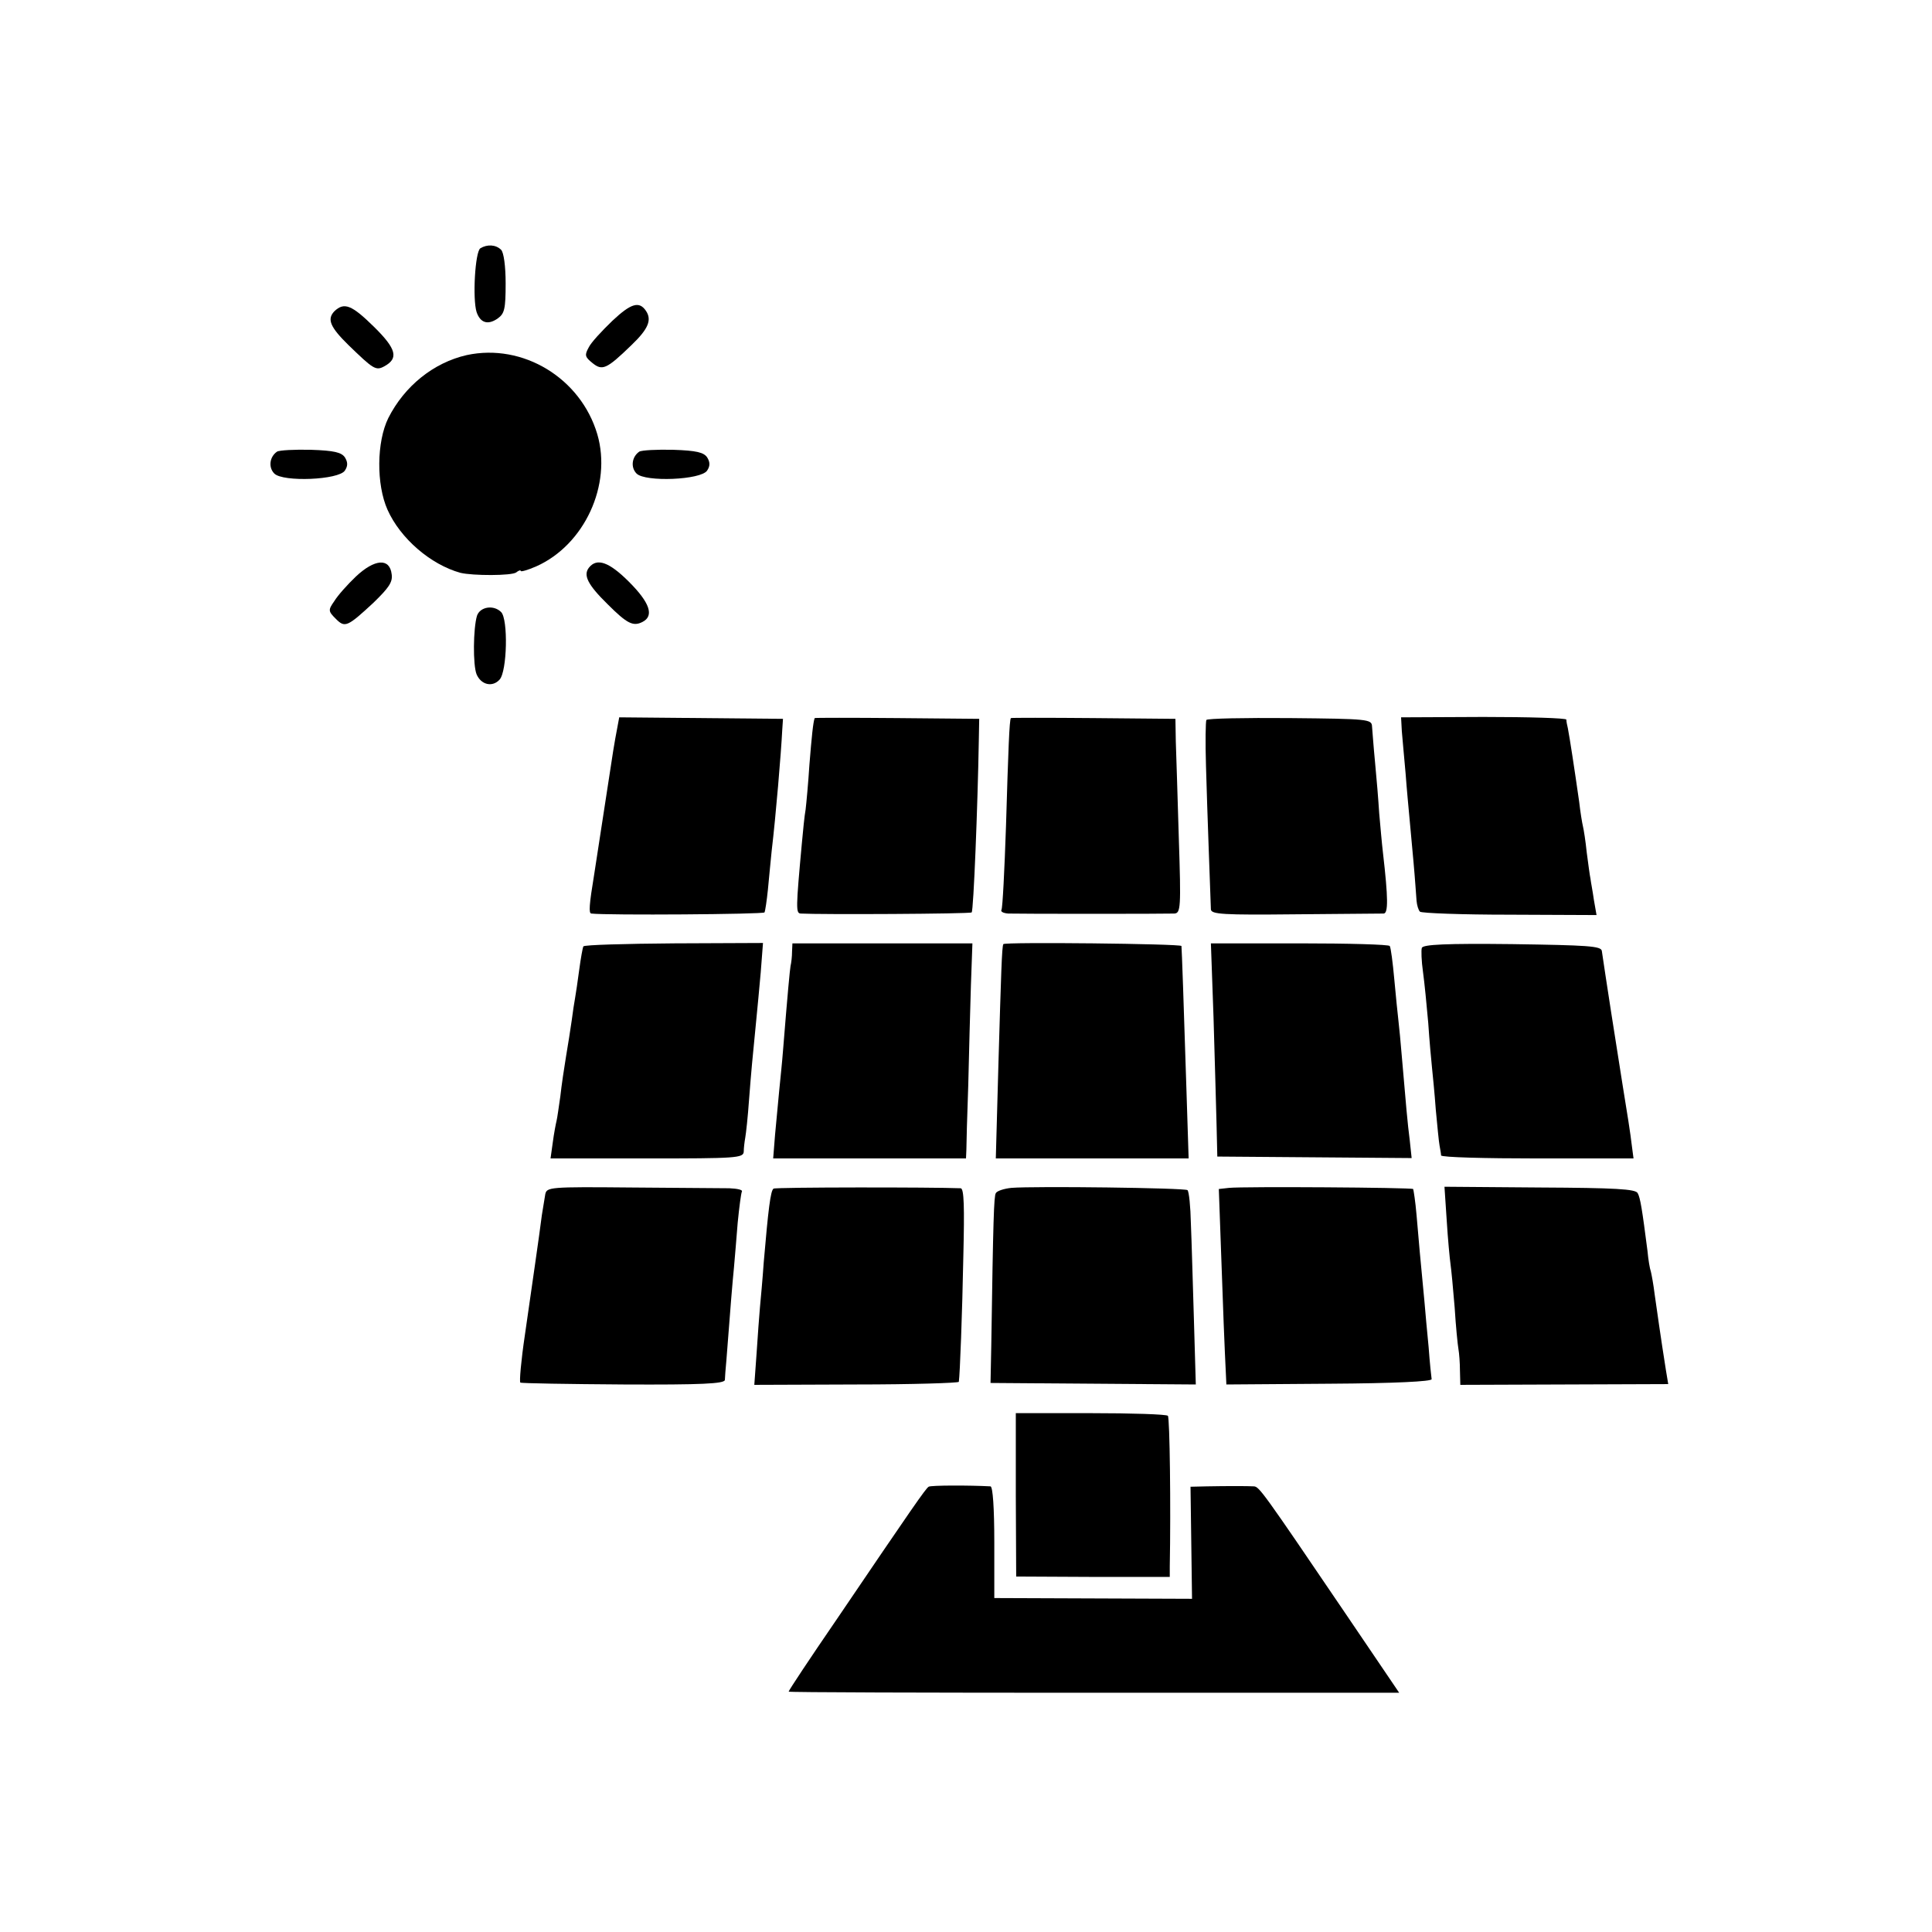 <?xml version="1.0" standalone="no"?>
<!DOCTYPE svg PUBLIC "-//W3C//DTD SVG 20010904//EN"
 "http://www.w3.org/TR/2001/REC-SVG-20010904/DTD/svg10.dtd">
<svg version="1.0" xmlns="http://www.w3.org/2000/svg"
 width="512pt" height="512pt" viewBox="0 0 512 512"
 preserveAspectRatio="xMidYMid meet">
<g transform="translate(0,512) scale(0.1,-0.1)"
fill="#000000" stroke="none">
<path d="M1273 4462 c-14 -9 -21 -134 -10 -169 10 -29 30 -35 56 -17 18 13 21
25 21 93 0 46 -5 82 -12 89 -14 14 -37 15 -55 4z"/>
<path d="M1623 4270 c-28 -27 -57 -58 -63 -71 -11 -20 -10 -25 10 -41 26 -21
37 -17 103 47 45 43 55 67 39 91 -18 27 -40 20 -89 -26z"/>
<path d="M886 4295 c-20 -21 -11 -42 38 -90 65 -63 72 -68 94 -56 39 21 33 46
-27 105 -59 58 -79 66 -105 41z"/>
<path d="M1237 4179 c-88 -20 -165 -82 -208 -167 -31 -63 -32 -176 -2 -243 34
-76 114 -145 193 -167 33 -8 136 -8 148 1 6 5 12 7 12 4 0 -3 18 2 41 12 128
57 201 216 162 350 -44 149 -197 242 -346 210z"/>
<path d="M734 3923 c-20 -14 -23 -42 -7 -58 23 -23 171 -17 187 8 8 12 8 22 0
35 -9 13 -28 18 -90 20 -43 1 -84 -1 -90 -5z"/>
<path d="M1694 3923 c-20 -14 -23 -42 -7 -58 23 -23 171 -17 187 8 8 12 8 22
0 35 -9 13 -28 18 -90 20 -43 1 -84 -1 -90 -5z"/>
<path d="M943 3592 c-22 -21 -48 -50 -57 -65 -17 -24 -16 -27 4 -47 24 -24 30
-22 100 43 40 39 51 54 48 75 -5 44 -45 41 -95 -6z"/>
<path d="M1561 3616 c-16 -20 -4 -45 49 -97 52 -52 68 -60 93 -47 31 16 19 51
-36 106 -53 53 -85 64 -106 38z"/>
<path d="M1264 3488 c-10 -34 -11 -130 -1 -155 12 -28 42 -35 61 -14 20 22 23
160 4 179 -20 20 -56 14 -64 -10z"/>
<path d="M1636 3192 c-3 -15 -8 -43 -11 -62 -5 -33 -37 -240 -50 -325 -14 -85
-15 -105 -8 -106 43 -5 456 -2 459 3 2 4 6 31 9 60 3 29 7 76 10 103 11 92 25
260 28 320 l2 30 -217 2 -217 2 -5 -27z"/>
<path d="M2159 3217 c-4 -10 -8 -49 -14 -124 -3 -48 -8 -101 -10 -118 -3 -16
-7 -57 -10 -90 -16 -174 -16 -185 -3 -186 51 -3 449 -1 453 3 5 4 16 281 19
458 l1 55 -217 2 c-120 1 -218 1 -219 0z"/>
<path d="M2679 3217 c-4 -4 -7 -84 -13 -286 -4 -117 -9 -218 -12 -222 -3 -5 5
-9 18 -10 28 -1 416 -1 440 0 17 1 18 15 12 199 -3 108 -7 224 -8 257 l-1 60
-218 2 c-119 1 -218 1 -218 0z"/>
<path d="M3197 3212 c-2 -4 -3 -59 -1 -122 3 -112 12 -350 13 -380 1 -13 32
-15 223 -13 123 1 229 2 235 2 12 1 12 40 -2 161 -3 25 -7 72 -10 105 -2 33
-7 94 -11 135 -4 41 -7 84 -8 95 -1 19 -9 20 -218 22 -120 1 -219 -1 -221 -5z"/>
<path d="M3715 3182 c2 -20 6 -71 10 -112 3 -41 8 -93 10 -115 2 -22 7 -76 11
-120 4 -44 7 -90 8 -102 1 -12 5 -25 9 -29 4 -4 111 -8 237 -8 l231 -1 -7 40
c-3 22 -8 47 -9 56 -2 9 -6 40 -10 70 -3 30 -8 61 -10 69 -2 8 -7 38 -10 65
-13 91 -25 169 -30 195 -2 8 -4 18 -4 23 -1 4 -99 7 -220 7 l-218 -1 2 -37z"/>
<path d="M1546 2612 c-2 -4 -7 -32 -11 -62 -4 -30 -9 -64 -11 -75 -2 -10 -6
-37 -9 -60 -3 -22 -10 -65 -15 -95 -5 -30 -12 -77 -15 -105 -4 -27 -8 -57 -10
-65 -2 -8 -7 -34 -10 -57 l-6 -43 256 0 c236 0 255 1 256 18 0 9 2 26 4 37 2
11 7 56 10 100 6 78 9 109 19 210 3 28 8 85 12 128 l6 78 -236 -1 c-130 -1
-237 -4 -240 -8z"/>
<path d="M2099 2598 c0 -13 -2 -30 -4 -38 -2 -13 -7 -63 -20 -225 -2 -27 -7
-75 -10 -105 -3 -30 -8 -83 -11 -117 l-5 -63 255 0 256 0 1 23 c0 12 2 90 5
172 2 83 5 201 7 263 l4 112 -239 0 -238 0 -1 -22z"/>
<path d="M2659 2618 c-4 -6 -6 -79 -13 -315 l-7 -253 256 0 255 0 -6 188 c-7
223 -12 364 -13 375 -1 6 -469 11 -472 5z"/>
<path d="M3216 2423 c3 -109 7 -236 8 -283 l2 -85 258 -2 257 -2 -5 47 c-6 46
-10 94 -21 222 -3 36 -7 79 -9 95 -2 17 -7 66 -11 110 -4 44 -9 83 -12 88 -2
4 -110 7 -239 7 l-235 0 7 -197z"/>
<path d="M3768 2608 c-2 -6 -1 -35 3 -63 4 -29 10 -90 14 -136 3 -46 8 -100
10 -119 2 -19 7 -69 10 -111 4 -42 8 -85 10 -95 2 -11 4 -22 4 -26 1 -5 116
-8 256 -8 l254 0 -5 38 c-2 20 -13 91 -24 157 -16 99 -46 293 -55 355 -2 13
-37 15 -238 18 -175 2 -236 -1 -239 -10z"/>
<path d="M1445 1955 c-2 -11 -6 -36 -9 -55 -7 -56 -26 -185 -45 -318 -10 -67
-15 -124 -12 -126 3 -2 126 -4 274 -5 206 -1 267 2 268 12 0 6 2 30 4 52 11
144 16 205 20 245 2 25 7 79 10 120 4 41 9 78 11 82 3 5 -12 8 -33 9 -21 0
-138 1 -261 2 -216 2 -223 1 -227 -18z"/>
<path d="M2050 1970 c-8 -5 -14 -55 -26 -195 -3 -44 -8 -98 -10 -119 -2 -22
-6 -77 -9 -123 l-6 -83 270 1 c149 0 271 4 272 7 3 21 9 179 12 335 3 127 2
177 -7 178 -75 3 -490 3 -496 -1z"/>
<path d="M2680 1972 c-19 -2 -38 -8 -41 -14 -5 -8 -7 -68 -12 -403 l-2 -100
272 -2 272 -2 -5 172 c-3 95 -6 209 -8 254 -1 46 -5 85 -9 89 -6 6 -407 11
-467 6z"/>
<path d="M3257 1972 l-27 -3 6 -167 c5 -145 9 -250 13 -329 l1 -22 273 2 c174
1 271 6 271 12 -1 6 -5 44 -8 85 -4 41 -9 95 -11 120 -10 104 -16 169 -21 230
-3 36 -8 67 -9 69 -5 4 -450 7 -488 3z"/>
<path d="M3834 1885 c3 -49 8 -101 10 -115 2 -14 7 -65 11 -115 3 -49 8 -99
10 -110 2 -11 4 -37 4 -57 l1 -38 275 1 276 1 -6 36 c-14 88 -24 160 -30 202
-3 25 -8 52 -10 60 -3 8 -7 33 -9 55 -14 109 -19 141 -26 153 -5 11 -60 14
-259 15 l-253 2 6 -90z"/>
<path d="M2692 1158 l1 -216 204 -1 203 0 0 27 c3 158 0 395 -5 400 -4 4 -96
7 -205 7 l-198 0 0 -217z"/>
<path d="M2461 1180 c-8 -5 -42 -54 -244 -352 -70 -102 -127 -188 -127 -191 0
-2 364 -3 809 -3 l809 0 -143 211 c-219 323 -228 335 -242 336 -17 1 -71 1
-125 0 l-43 -1 2 -148 2 -149 -262 1 -262 1 0 148 c0 91 -4 147 -10 148 -55 3
-159 3 -164 -1z"/>
</g>
</svg>
